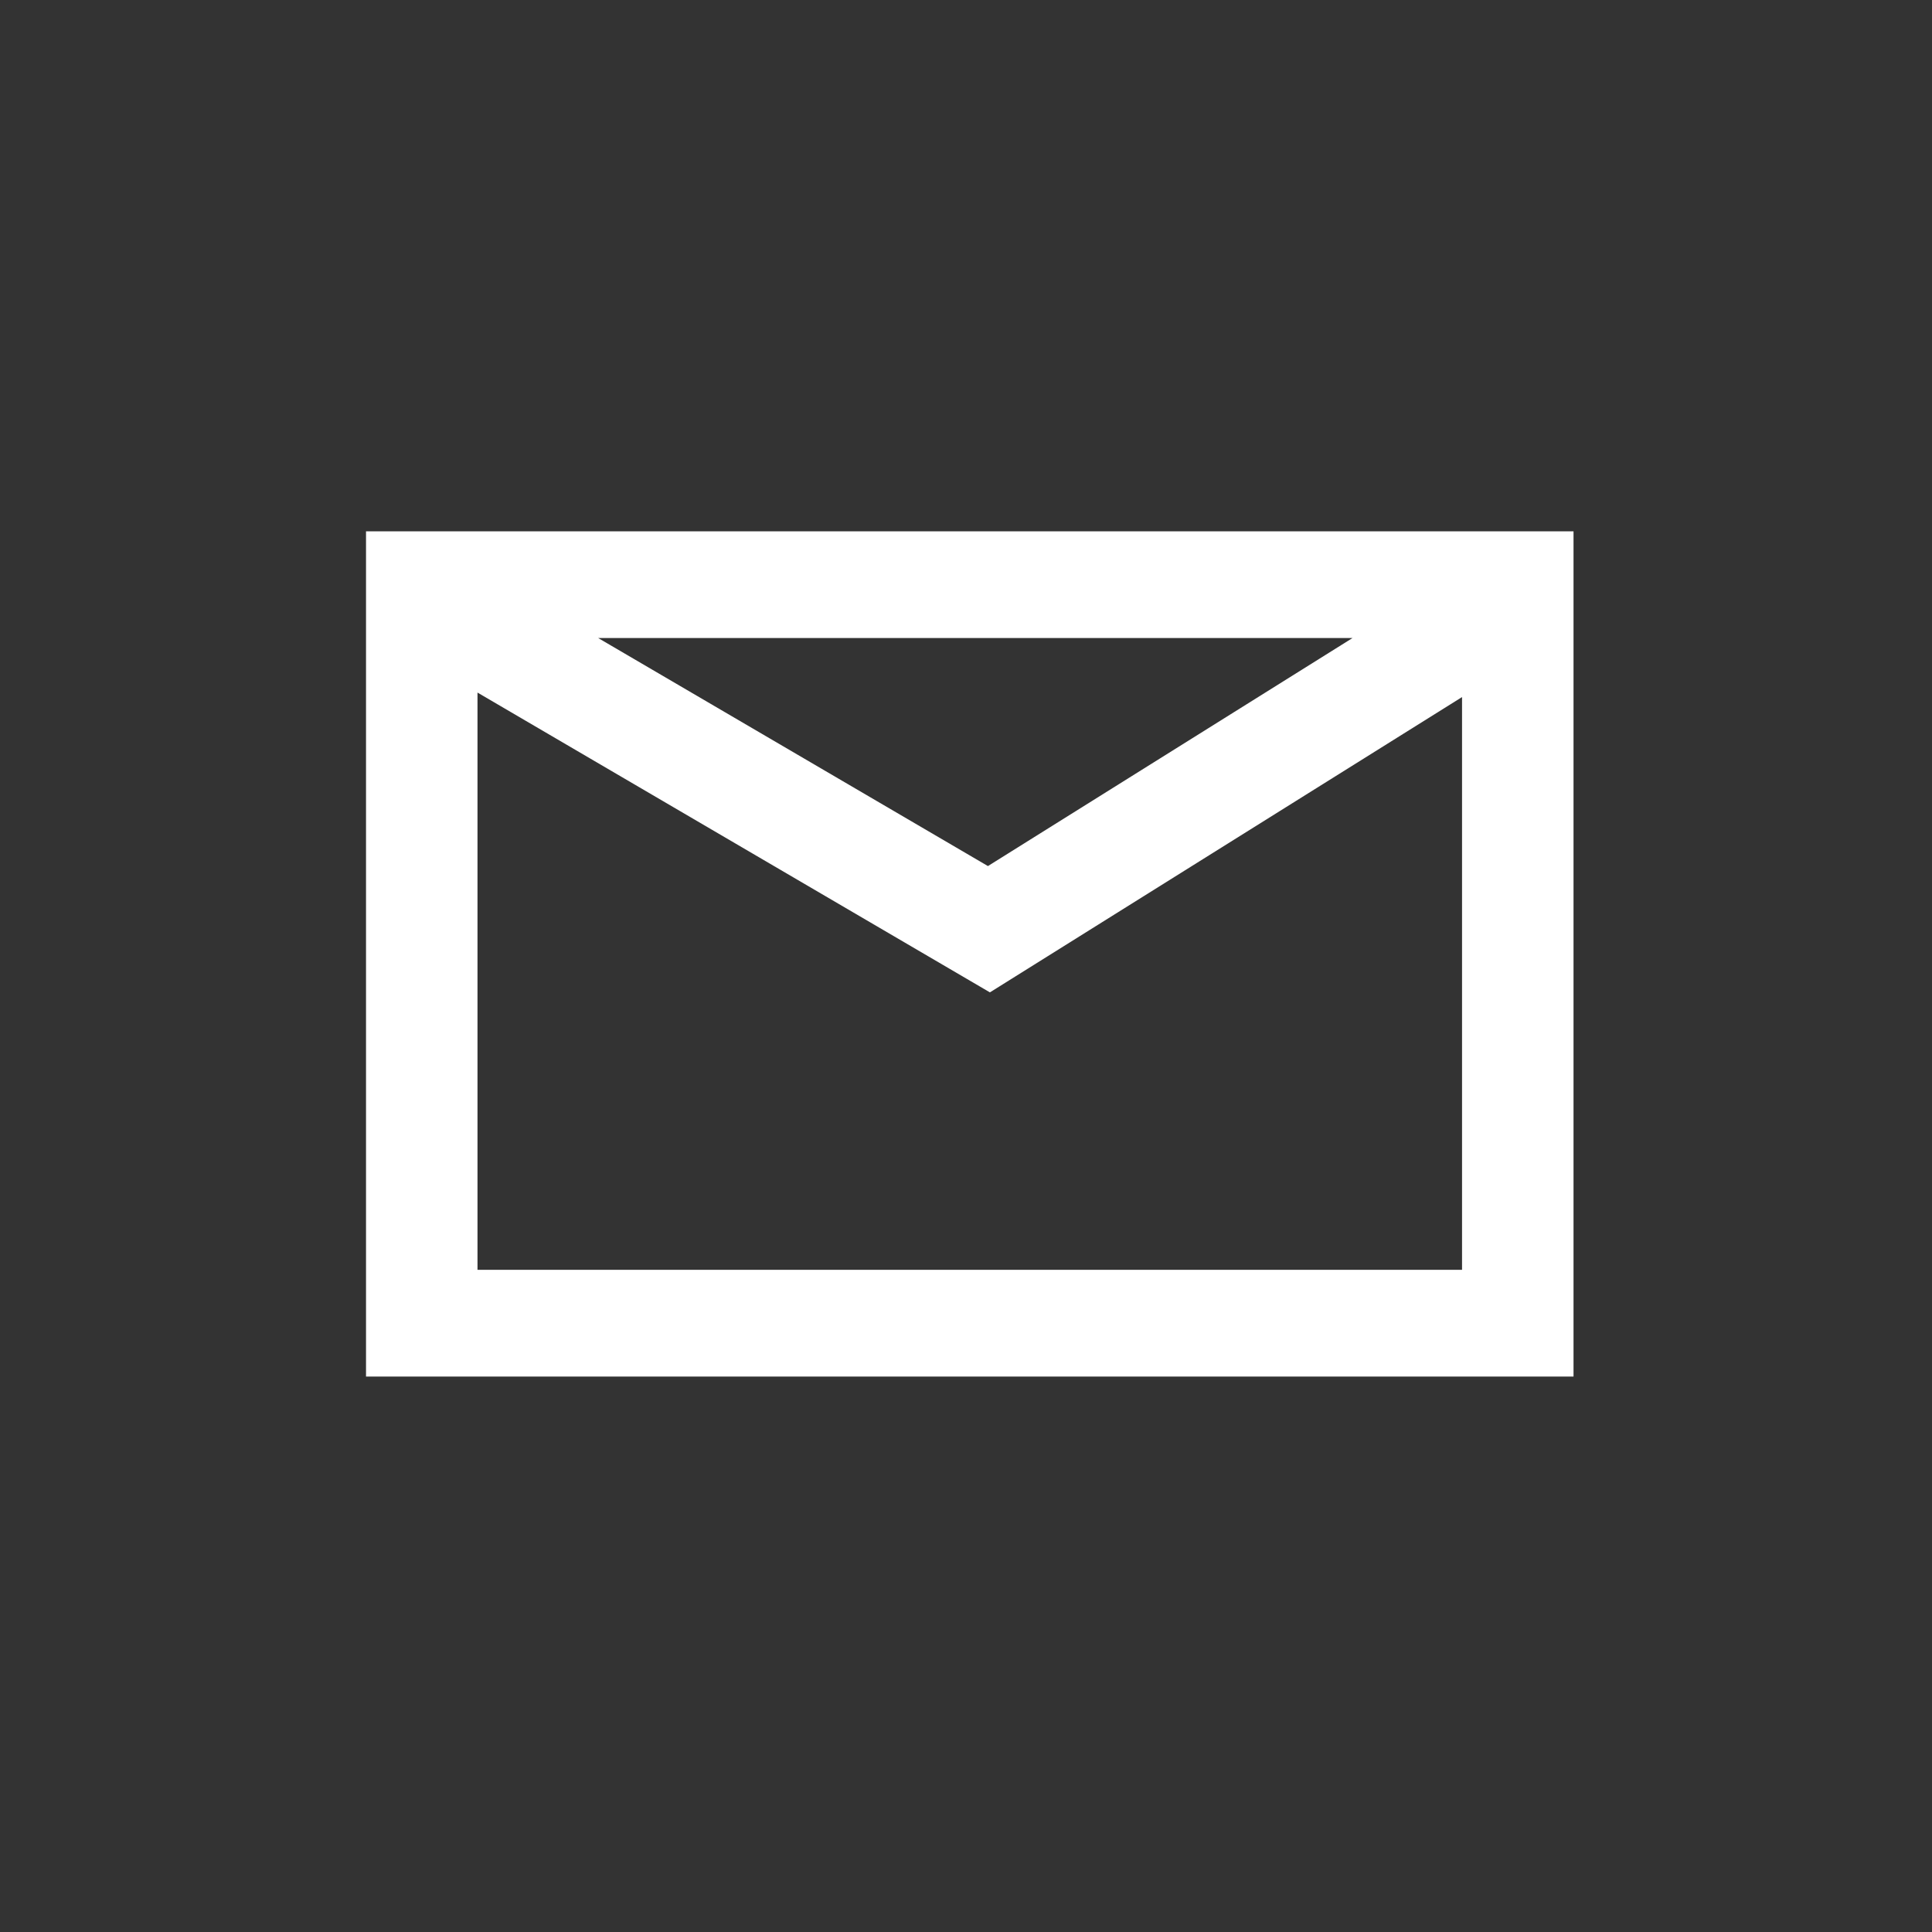 <svg width="40" height="40" viewBox="0 0 40 40" fill="none" xmlns="http://www.w3.org/2000/svg">
<rect x="0" y="0" width="40" height="40" fill="#333333" stroke="none"/>
<path fill-rule="evenodd" clip-rule="evenodd" d="M7.578 11H32.578V28.5H7.578V11ZM30.27 14.432L20.495 20.546L9.886 14.339V26.29H30.27V14.432ZM12.385 13.21L20.454 17.931L28.002 13.21H12.385Z" fill="white"/>
</svg>
